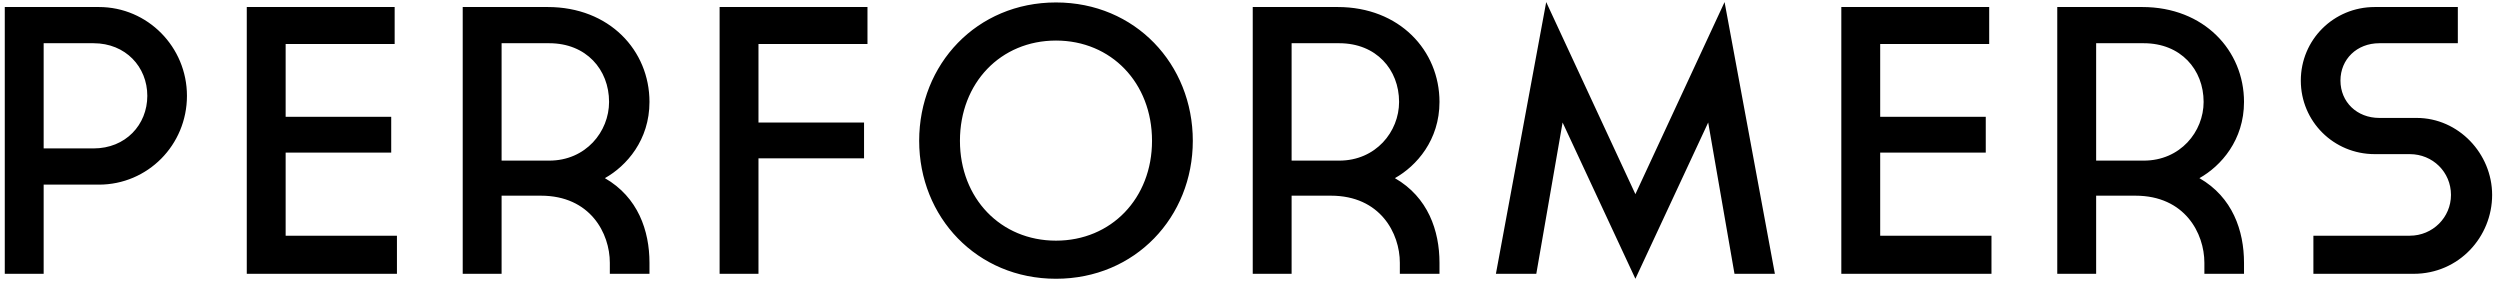 <svg width="210" height="24" viewBox="0 0 210 24" fill="none" xmlns="http://www.w3.org/2000/svg">
<path d="M15.704 8.049C15.704 12.179 12.406 15.509 8.309 15.509H3.667V23H0.401V0.59H8.309C12.406 0.59 15.704 3.951 15.704 8.049ZM12.374 8.049C12.374 5.616 10.55 3.631 7.86 3.631H3.667V12.467H7.86C10.55 12.467 12.374 10.482 12.374 8.049ZM20.729 23V0.59H33.151V3.695H23.994V9.81H32.862V12.819H23.994V19.799H33.343V23H20.729ZM50.81 14.964C53.595 16.565 54.556 19.382 54.556 22.072V23H51.226V22.072C51.226 19.607 49.593 16.437 45.431 16.437H42.134V23H38.868V0.59H46.008C51.194 0.59 54.556 4.24 54.556 8.561C54.556 11.763 52.635 13.94 50.81 14.964ZM51.162 8.561C51.162 5.84 49.241 3.631 46.136 3.631H42.134V13.492H46.136C49.209 13.492 51.162 11.059 51.162 8.561ZM60.447 23V0.59H72.868V3.695H63.712V10.29H72.58V13.3H63.712V23H60.447ZM88.703 23.416C82.044 23.416 77.21 18.23 77.21 11.827C77.21 5.392 82.044 0.206 88.703 0.206C95.362 0.206 100.196 5.392 100.196 11.827C100.196 18.23 95.362 23.416 88.703 23.416ZM88.703 3.407C84.061 3.407 80.635 6.961 80.635 11.827C80.635 16.661 84.061 20.215 88.703 20.215C93.345 20.215 96.77 16.661 96.77 11.827C96.77 6.961 93.345 3.407 88.703 3.407ZM117.171 14.964C119.956 16.565 120.917 19.382 120.917 22.072V23H117.587V22.072C117.587 19.607 115.954 16.437 111.793 16.437H108.495V23H105.23V0.59H112.369C117.555 0.59 120.917 4.24 120.917 8.561C120.917 11.763 118.996 13.94 117.171 14.964ZM117.523 8.561C117.523 5.84 115.602 3.631 112.497 3.631H108.495V13.492H112.497C115.57 13.492 117.523 11.059 117.523 8.561ZM129.881 0.174L137.373 16.309L144.864 0.174L149.09 23H145.697L143.488 10.29L137.373 23.416L131.258 10.29L129.049 23H125.656L129.881 0.174ZM154.671 23V0.59H167.092V3.695H157.936V9.81H166.804V12.819H157.936V19.799H167.284V23H154.671ZM184.751 14.964C187.537 16.565 188.497 19.382 188.497 22.072V23H185.168V22.072C185.168 19.607 183.535 16.437 179.373 16.437H176.076V23H172.81V0.59H179.949C185.136 0.59 188.497 4.24 188.497 8.561C188.497 11.763 186.576 13.94 184.751 14.964ZM185.104 8.561C185.104 5.84 183.183 3.631 180.077 3.631H176.076V13.492H180.077C183.151 13.492 185.104 11.059 185.104 8.561ZM199.863 9.906H203C206.522 9.906 209.339 12.915 209.339 16.373C209.339 19.895 206.554 23 202.744 23H194.325V19.799H202.424C204.345 19.799 205.882 18.262 205.882 16.373C205.882 14.452 204.345 12.947 202.424 12.947H199.479C196.021 12.947 193.268 10.194 193.268 6.769C193.268 3.343 196.021 0.59 199.479 0.59H206.458V3.631H199.863C197.974 3.631 196.598 4.976 196.598 6.769C196.598 8.561 197.974 9.906 199.863 9.906Z" fill="black"/>
</svg>
